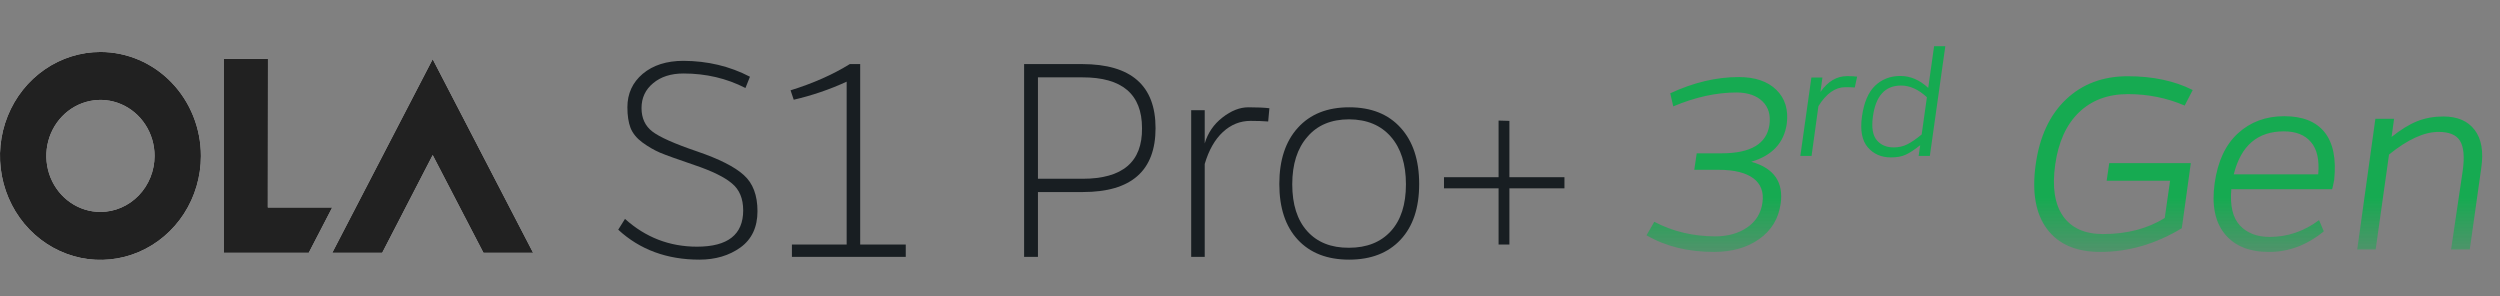 <svg width="481" height="57" viewBox="0 0 481 57" fill="none" xmlns="http://www.w3.org/2000/svg">
<rect x="0" y="0" width="481" height="57" fill="#808080" stroke="none"/>
<path d="M131.503 14.14C129.092 14.14 127.144 14.764 125.658 16.011C124.173 17.238 123.43 18.832 123.43 20.792C123.43 22.733 124.125 24.237 125.514 25.306C126.902 26.375 129.748 27.642 134.049 29.108C138.351 30.573 141.37 32.097 143.106 33.681C144.861 35.245 145.739 37.561 145.739 40.63C145.739 43.699 144.649 46.025 142.469 47.609C140.289 49.173 137.656 49.955 134.57 49.955C128.32 49.955 123.112 48.035 118.946 44.194L120.248 42.115C124.202 45.679 128.822 47.461 134.107 47.461C140.029 47.461 142.99 45.134 142.99 40.482C142.99 38.205 142.267 36.472 140.82 35.285C139.392 34.077 137.01 32.909 133.673 31.78C130.355 30.652 128.127 29.85 126.989 29.375C125.851 28.88 124.723 28.227 123.604 27.415C122.504 26.603 121.743 25.672 121.318 24.623C120.913 23.554 120.711 22.228 120.711 20.644C120.711 18.011 121.694 15.863 123.662 14.199C125.649 12.536 128.262 11.705 131.503 11.705C136.152 11.725 140.415 12.744 144.292 14.764L143.424 16.932C139.798 15.071 135.824 14.14 131.503 14.14Z" fill="#181E22"/>
<path d="M174.268 49.421H152.365V47.045H162.897V15.714C159.618 17.219 156.223 18.377 152.712 19.189L152.104 17.377C156.444 16.031 160.244 14.348 163.504 12.329H165.501V47.045H174.268V49.421Z" fill="#181E22"/>
<path d="M208.295 34.394C215.991 34.394 219.801 31.147 219.724 24.653C219.724 18.119 215.895 14.863 208.237 14.883H199.701V34.394H208.295ZM197.039 12.329H208.237C217.631 12.348 222.328 16.456 222.328 24.653C222.328 32.849 217.669 36.948 208.352 36.948H199.701V49.421H197.039V12.329Z" fill="#181E22"/>
<path d="M231.789 21.208V27.593C232.387 25.573 233.525 23.91 235.203 22.604C236.882 21.297 238.541 20.644 240.18 20.644C241.82 20.644 243.17 20.703 244.231 20.822L243.999 23.376C243.054 23.297 241.926 23.257 240.614 23.257C238.608 23.257 236.833 23.97 235.29 25.395C233.747 26.821 232.58 28.87 231.789 31.543V49.421H229.185V21.208H231.789Z" fill="#181E22"/>
<path d="M259.537 47.668C262.971 47.668 265.662 46.599 267.61 44.461C269.539 42.343 270.503 39.343 270.503 35.463C270.503 31.582 269.539 28.533 267.61 26.316C265.681 24.099 263 22.98 259.566 22.96C256.133 22.96 253.461 24.079 251.551 26.316C249.603 28.533 248.629 31.582 248.629 35.463C248.629 39.343 249.593 42.353 251.522 44.491C253.451 46.629 256.123 47.688 259.537 47.668ZM249.7 24.593C252.072 21.96 255.371 20.644 259.595 20.644C263.819 20.644 267.118 21.96 269.491 24.593C271.863 27.207 273.049 30.81 273.049 35.403C273.049 39.997 271.854 43.57 269.462 46.124C267.07 48.678 263.771 49.955 259.566 49.955C255.361 49.955 252.072 48.678 249.7 46.124C247.327 43.57 246.141 39.997 246.141 35.403C246.141 30.81 247.327 27.207 249.7 24.593Z" fill="#181E22"/>
<path d="M290.41 36.235V47.045H288.327V36.235H277.824V34.097H288.327V23.198L290.41 23.257V34.097H301V36.235H290.41Z" fill="#181E22"/>
<path d="M83.25 29.834L93.02 48.643H102.577L83.25 11.385L63.923 48.643H73.533L83.25 29.834Z" fill="white"/>
<path d="M83.25 29.834L93.02 48.643H102.577L83.25 11.385L63.923 48.643H73.533L83.25 29.834Z" fill="#212121"/>
<path d="M51.529 39.917L51.556 11.33H43.097V48.643H59.399L63.923 39.917H51.529Z" fill="white"/>
<path d="M51.529 39.917L51.556 11.33H43.097V48.643H59.399L63.923 39.917H51.529Z" fill="#212121"/>
<path d="M19.354 10C15.53 9.995 11.791 11.163 8.609 13.357C5.427 15.551 2.946 18.673 1.479 22.327C0.012 25.981 -0.375 30.003 0.368 33.885C1.111 37.766 2.949 41.333 5.651 44.132C8.353 46.932 11.797 48.84 15.546 49.614C19.296 50.388 23.184 49.993 26.717 48.48C30.25 46.967 33.27 44.404 35.395 41.114C37.52 37.825 38.654 33.957 38.654 30C38.654 24.701 36.621 19.618 33.002 15.868C29.384 12.118 24.475 10.007 19.354 10ZM19.354 40.776C17.293 40.781 15.277 40.154 13.561 38.973C11.845 37.792 10.507 36.111 9.714 34.143C8.922 32.174 8.712 30.007 9.111 27.915C9.509 25.823 10.499 23.9 11.954 22.39C13.409 20.881 15.265 19.852 17.285 19.433C19.306 19.015 21.401 19.227 23.305 20.042C25.21 20.857 26.838 22.238 27.983 24.011C29.128 25.783 29.74 27.868 29.74 30C29.733 32.856 28.633 35.592 26.682 37.611C24.731 39.631 22.086 40.768 19.327 40.776H19.354Z" fill="white"/>
<path d="M19.354 10C15.53 9.995 11.791 11.163 8.609 13.357C5.427 15.551 2.946 18.673 1.479 22.327C0.012 25.981 -0.375 30.003 0.368 33.885C1.111 37.766 2.949 41.333 5.651 44.132C8.353 46.932 11.797 48.84 15.546 49.614C19.296 50.388 23.184 49.993 26.717 48.48C30.25 46.967 33.27 44.404 35.395 41.114C37.52 37.825 38.654 33.957 38.654 30C38.654 24.701 36.621 19.618 33.002 15.868C29.384 12.118 24.475 10.007 19.354 10ZM19.354 40.776C17.293 40.781 15.277 40.154 13.561 38.973C11.845 37.792 10.507 36.111 9.714 34.143C8.922 32.174 8.712 30.007 9.111 27.915C9.509 25.823 10.499 23.9 11.954 22.39C13.409 20.881 15.265 19.852 17.285 19.433C19.306 19.015 21.401 19.227 23.305 20.042C25.21 20.857 26.838 22.238 27.983 24.011C29.128 25.783 29.74 27.868 29.74 30C29.733 32.856 28.633 35.592 26.682 37.611C24.731 39.631 22.086 40.768 19.327 40.776H19.354Z" fill="#212121"/>
<path d="M329.729 48.472C324.777 48.472 320.464 47.405 316.79 45.27L318.286 42.672C321.803 44.527 325.696 45.463 329.965 45.48C332.432 45.48 334.506 44.903 336.185 43.748C337.848 42.593 338.819 41.001 339.099 38.972C339.378 36.942 338.792 35.385 337.34 34.3C335.888 33.233 333.71 32.69 330.805 32.673H325.976L326.448 29.497H331.251C336.833 29.497 339.895 27.677 340.437 24.038C340.7 22.131 340.253 20.617 339.099 19.498C337.944 18.378 336.29 17.809 334.138 17.792C330.236 17.792 326.168 18.684 321.934 20.469L321.357 17.949C325.836 15.867 330.228 14.826 334.532 14.826C337.681 14.826 340.096 15.648 341.776 17.293C343.455 18.938 344.12 21.125 343.77 23.854C343.228 27.511 340.953 29.934 336.946 31.124C341.321 32.349 343.202 35.052 342.589 39.234C342.187 42.069 340.822 44.317 338.495 45.979C336.168 47.641 333.246 48.472 329.729 48.472ZM355.376 14.646C356.111 14.646 356.756 14.678 357.313 14.741L356.856 16.835C356.363 16.793 355.764 16.772 355.061 16.772C353.108 16.772 351.376 17.99 349.864 20.426L348.542 30H346.384L348.51 14.914H350.636L350.258 17.686C351.675 15.66 353.381 14.646 355.376 14.646ZM364.343 28.362C365.309 28.362 366.185 28.163 366.973 27.764C367.76 27.365 368.679 26.735 369.728 25.874L370.736 18.709C369.12 17.208 367.461 16.457 365.76 16.457C362.684 16.457 360.879 18.457 360.343 22.457C360.06 24.525 360.306 26.026 361.083 26.961C361.86 27.895 362.947 28.362 364.343 28.362ZM360.768 16.489C362.081 15.24 363.703 14.615 365.634 14.615C367.566 14.615 369.351 15.381 370.988 16.914L372.122 8.883H374.279L371.303 30H369.146L369.445 27.937C368.364 28.798 367.435 29.407 366.658 29.764C365.881 30.121 364.926 30.294 363.792 30.283C361.944 30.283 360.464 29.633 359.351 28.331C358.238 27.029 357.871 25.045 358.249 22.378C358.627 19.701 359.467 17.738 360.768 16.489ZM397.498 19.13C400.63 16.156 404.593 14.668 409.387 14.668C414.198 14.668 418.363 15.552 421.88 17.319L420.331 20.311C416.919 18.841 413.28 18.107 409.413 18.107C405.546 18.107 402.397 19.288 399.965 21.65C397.55 23.994 396.037 27.328 395.424 31.649C394.812 35.953 395.311 39.26 396.92 41.57C398.547 43.88 401.111 45.034 404.61 45.034C409.229 45.034 413.192 44.002 416.499 41.937L417.523 34.772H405.319L405.817 31.387H421.512L419.78 43.906C414.758 46.95 409.527 48.472 404.085 48.472C399.466 48.472 396.054 47.003 393.85 44.063C391.645 41.106 390.919 36.959 391.671 31.623C392.424 26.269 394.366 22.105 397.498 19.13ZM439.411 25.272C434.355 25.272 431.144 28.027 429.779 33.539H446.025C446.27 30.774 445.807 28.71 444.634 27.345C443.479 25.963 441.739 25.272 439.411 25.272ZM430.593 25.639C432.99 23.452 435.956 22.358 439.49 22.358C443.025 22.358 445.614 23.391 447.259 25.455C448.903 27.52 449.516 30.573 449.096 34.615C448.921 35.542 448.79 36.137 448.702 36.4H429.307C429.027 39.549 429.569 41.867 430.934 43.355C432.316 44.842 434.232 45.585 436.682 45.585C440.129 45.585 443.296 44.509 446.183 42.357L447.101 44.509C443.847 47.169 440.321 48.49 436.524 48.472C432.745 48.472 429.911 47.309 428.021 44.982C426.149 42.655 425.51 39.4 426.105 35.218C426.7 31.019 428.196 27.826 430.593 25.639ZM470.092 22.411C472.822 22.411 474.834 23.277 476.129 25.009C477.441 26.724 477.861 29.173 477.388 32.358L475.184 48H471.588L473.845 32.725C474.195 30.101 474.011 28.22 473.294 27.082C472.594 25.945 471.221 25.377 469.174 25.377C466.409 25.377 463.233 26.829 459.647 29.733L457.075 48H453.531L457.022 22.857H460.618L460.145 26.348C461.895 24.948 463.531 23.942 465.053 23.329C466.593 22.717 468.272 22.411 470.092 22.411Z" fill="url(#paint0_linear_26423_1763)"/>
<defs>
<linearGradient id="paint0_linear_26423_1763" x1="399" y1="57" x2="399" y2="6.895" gradientUnits="userSpaceOnUse">
<stop stop-color="#16AA51" stop-opacity="0"/>
<stop offset="0.377" stop-color="#16AA51"/>
</linearGradient>
</defs>
</svg>
